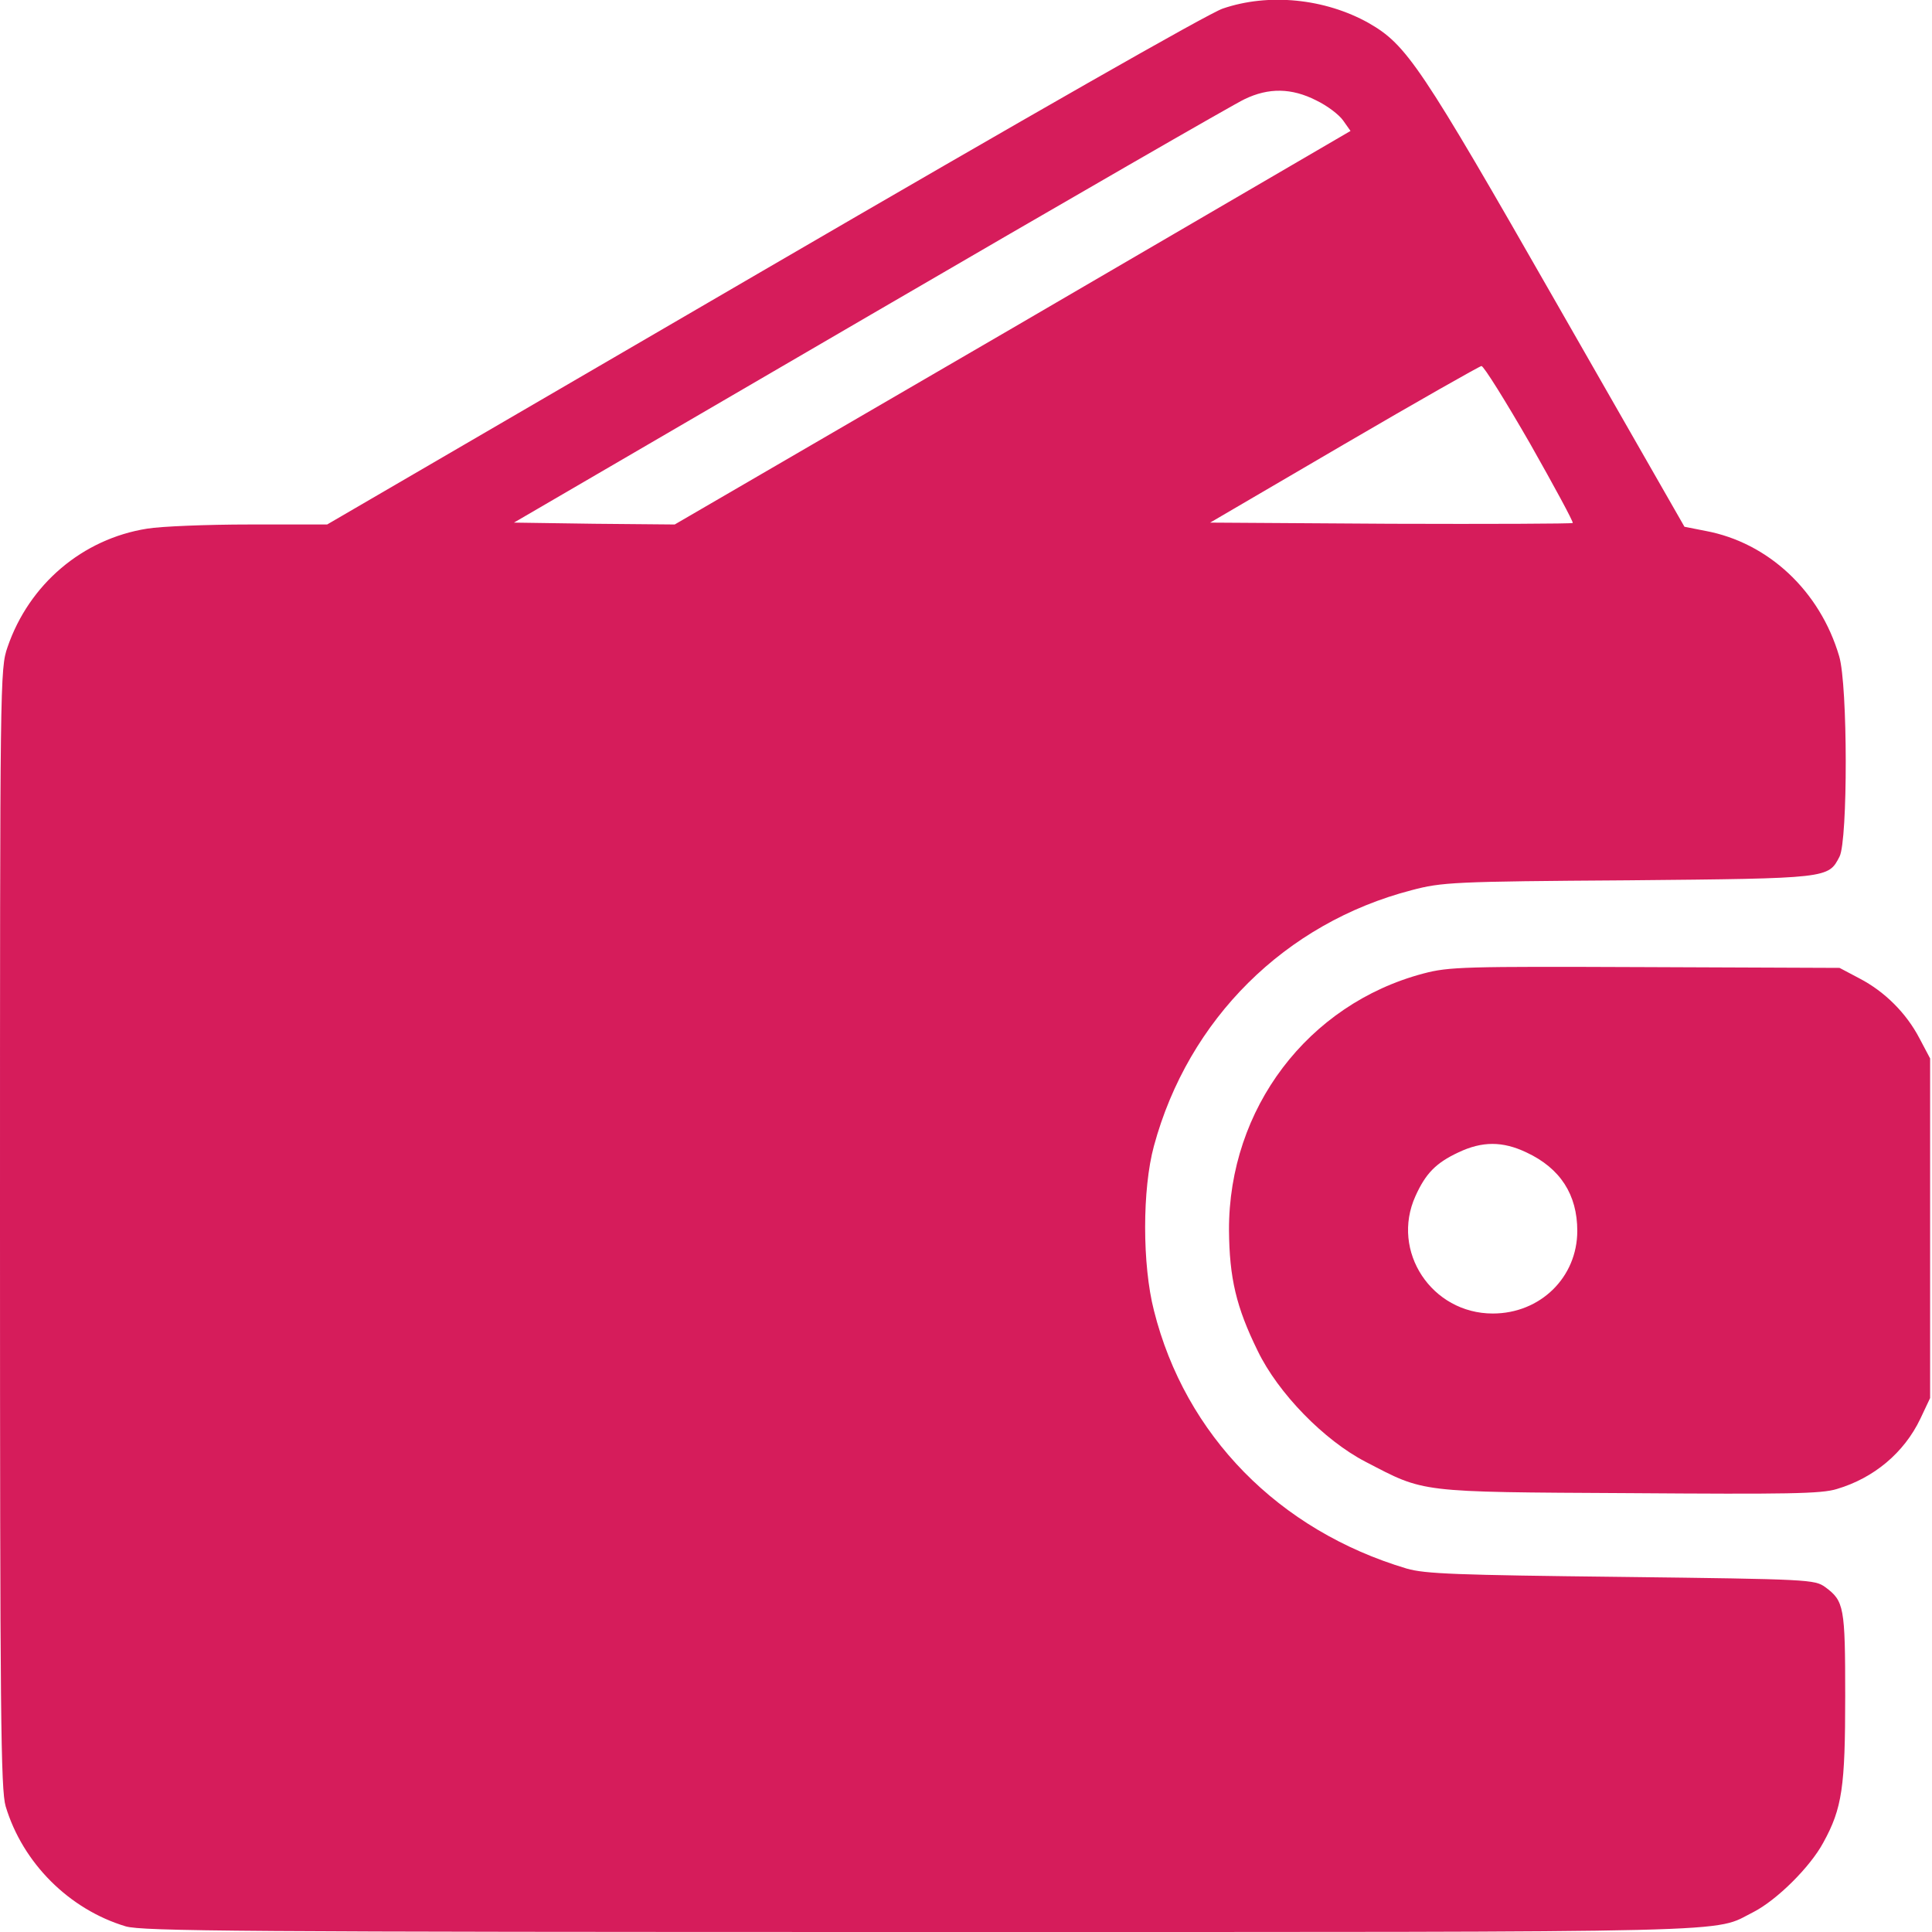 <svg width="40" height="40" viewBox="0 0 40 40" fill="none" xmlns="http://www.w3.org/2000/svg">
<g clip-path="url(#clip0_2016_1318)">
<path d="M25.312 0.179C25 0.289 21.344 2.375 15.789 5.609L6.773 10.859H5.164C4.281 10.859 3.328 10.898 3.047 10.945C1.711 11.156 0.602 12.094 0.156 13.398C0 13.844 0 14.047 0 25.43C0 35.5 0.016 37.054 0.117 37.398C0.469 38.57 1.43 39.531 2.602 39.883C2.945 39.984 5 40 19.094 40C36.516 40 35.43 40.023 36.305 39.586C36.789 39.336 37.477 38.656 37.75 38.148C38.141 37.437 38.203 37 38.203 35.117C38.203 33.265 38.18 33.148 37.789 32.859C37.57 32.703 37.469 32.695 33.57 32.648C30.148 32.609 29.508 32.586 29.125 32.476C26.477 31.687 24.539 29.718 23.891 27.133C23.648 26.187 23.648 24.617 23.891 23.726C24.602 21.101 26.609 19.109 29.227 18.43C29.852 18.265 30.086 18.25 33.703 18.226C37.875 18.187 37.852 18.187 38.086 17.734C38.258 17.398 38.258 14.187 38.078 13.586C37.68 12.234 36.609 11.234 35.312 10.992L34.875 10.906L32.219 6.265C29.406 1.344 29.125 0.929 28.336 0.476C27.43 -0.031 26.266 -0.149 25.312 0.179ZM27.25 2.078C27.477 2.187 27.727 2.375 27.812 2.5L27.961 2.711L20.969 6.789L13.969 10.859L12.305 10.844L10.641 10.82L18.016 6.523C22.078 4.156 25.562 2.148 25.766 2.054C26.266 1.812 26.742 1.82 27.25 2.078ZM31.68 9.187C32.18 10.07 32.578 10.805 32.562 10.828C32.539 10.844 30.844 10.851 28.789 10.844L25.055 10.82L27.82 9.203C29.344 8.312 30.625 7.586 30.672 7.578C30.719 7.578 31.172 8.304 31.68 9.187Z" fill="#D61C5B"/>
<path d="M29.469 20.156C27.078 20.789 25.438 22.953 25.445 25.468C25.453 26.461 25.594 27.062 26.039 27.968C26.461 28.843 27.414 29.82 28.273 30.265C29.508 30.906 29.328 30.89 33.727 30.914C37 30.937 37.711 30.929 38.031 30.828C38.797 30.601 39.422 30.078 39.758 29.375L39.961 28.945V25.429V21.914L39.742 21.5C39.469 20.976 39.023 20.531 38.5 20.258L38.086 20.039L34.062 20.023C30.312 20.008 30 20.015 29.469 20.156ZM31.602 23.859C32.305 24.187 32.656 24.734 32.656 25.484C32.656 26.445 31.891 27.195 30.906 27.195C29.641 27.195 28.789 25.906 29.305 24.765C29.516 24.297 29.727 24.078 30.195 23.859C30.688 23.625 31.109 23.625 31.602 23.859Z" fill="#D61C5B"/>
</g>
<defs>
<clipPath id="clip0_2016_1318">
<rect width="40" height="40" fill="white"/>
</clipPath>
</defs>
</svg>
